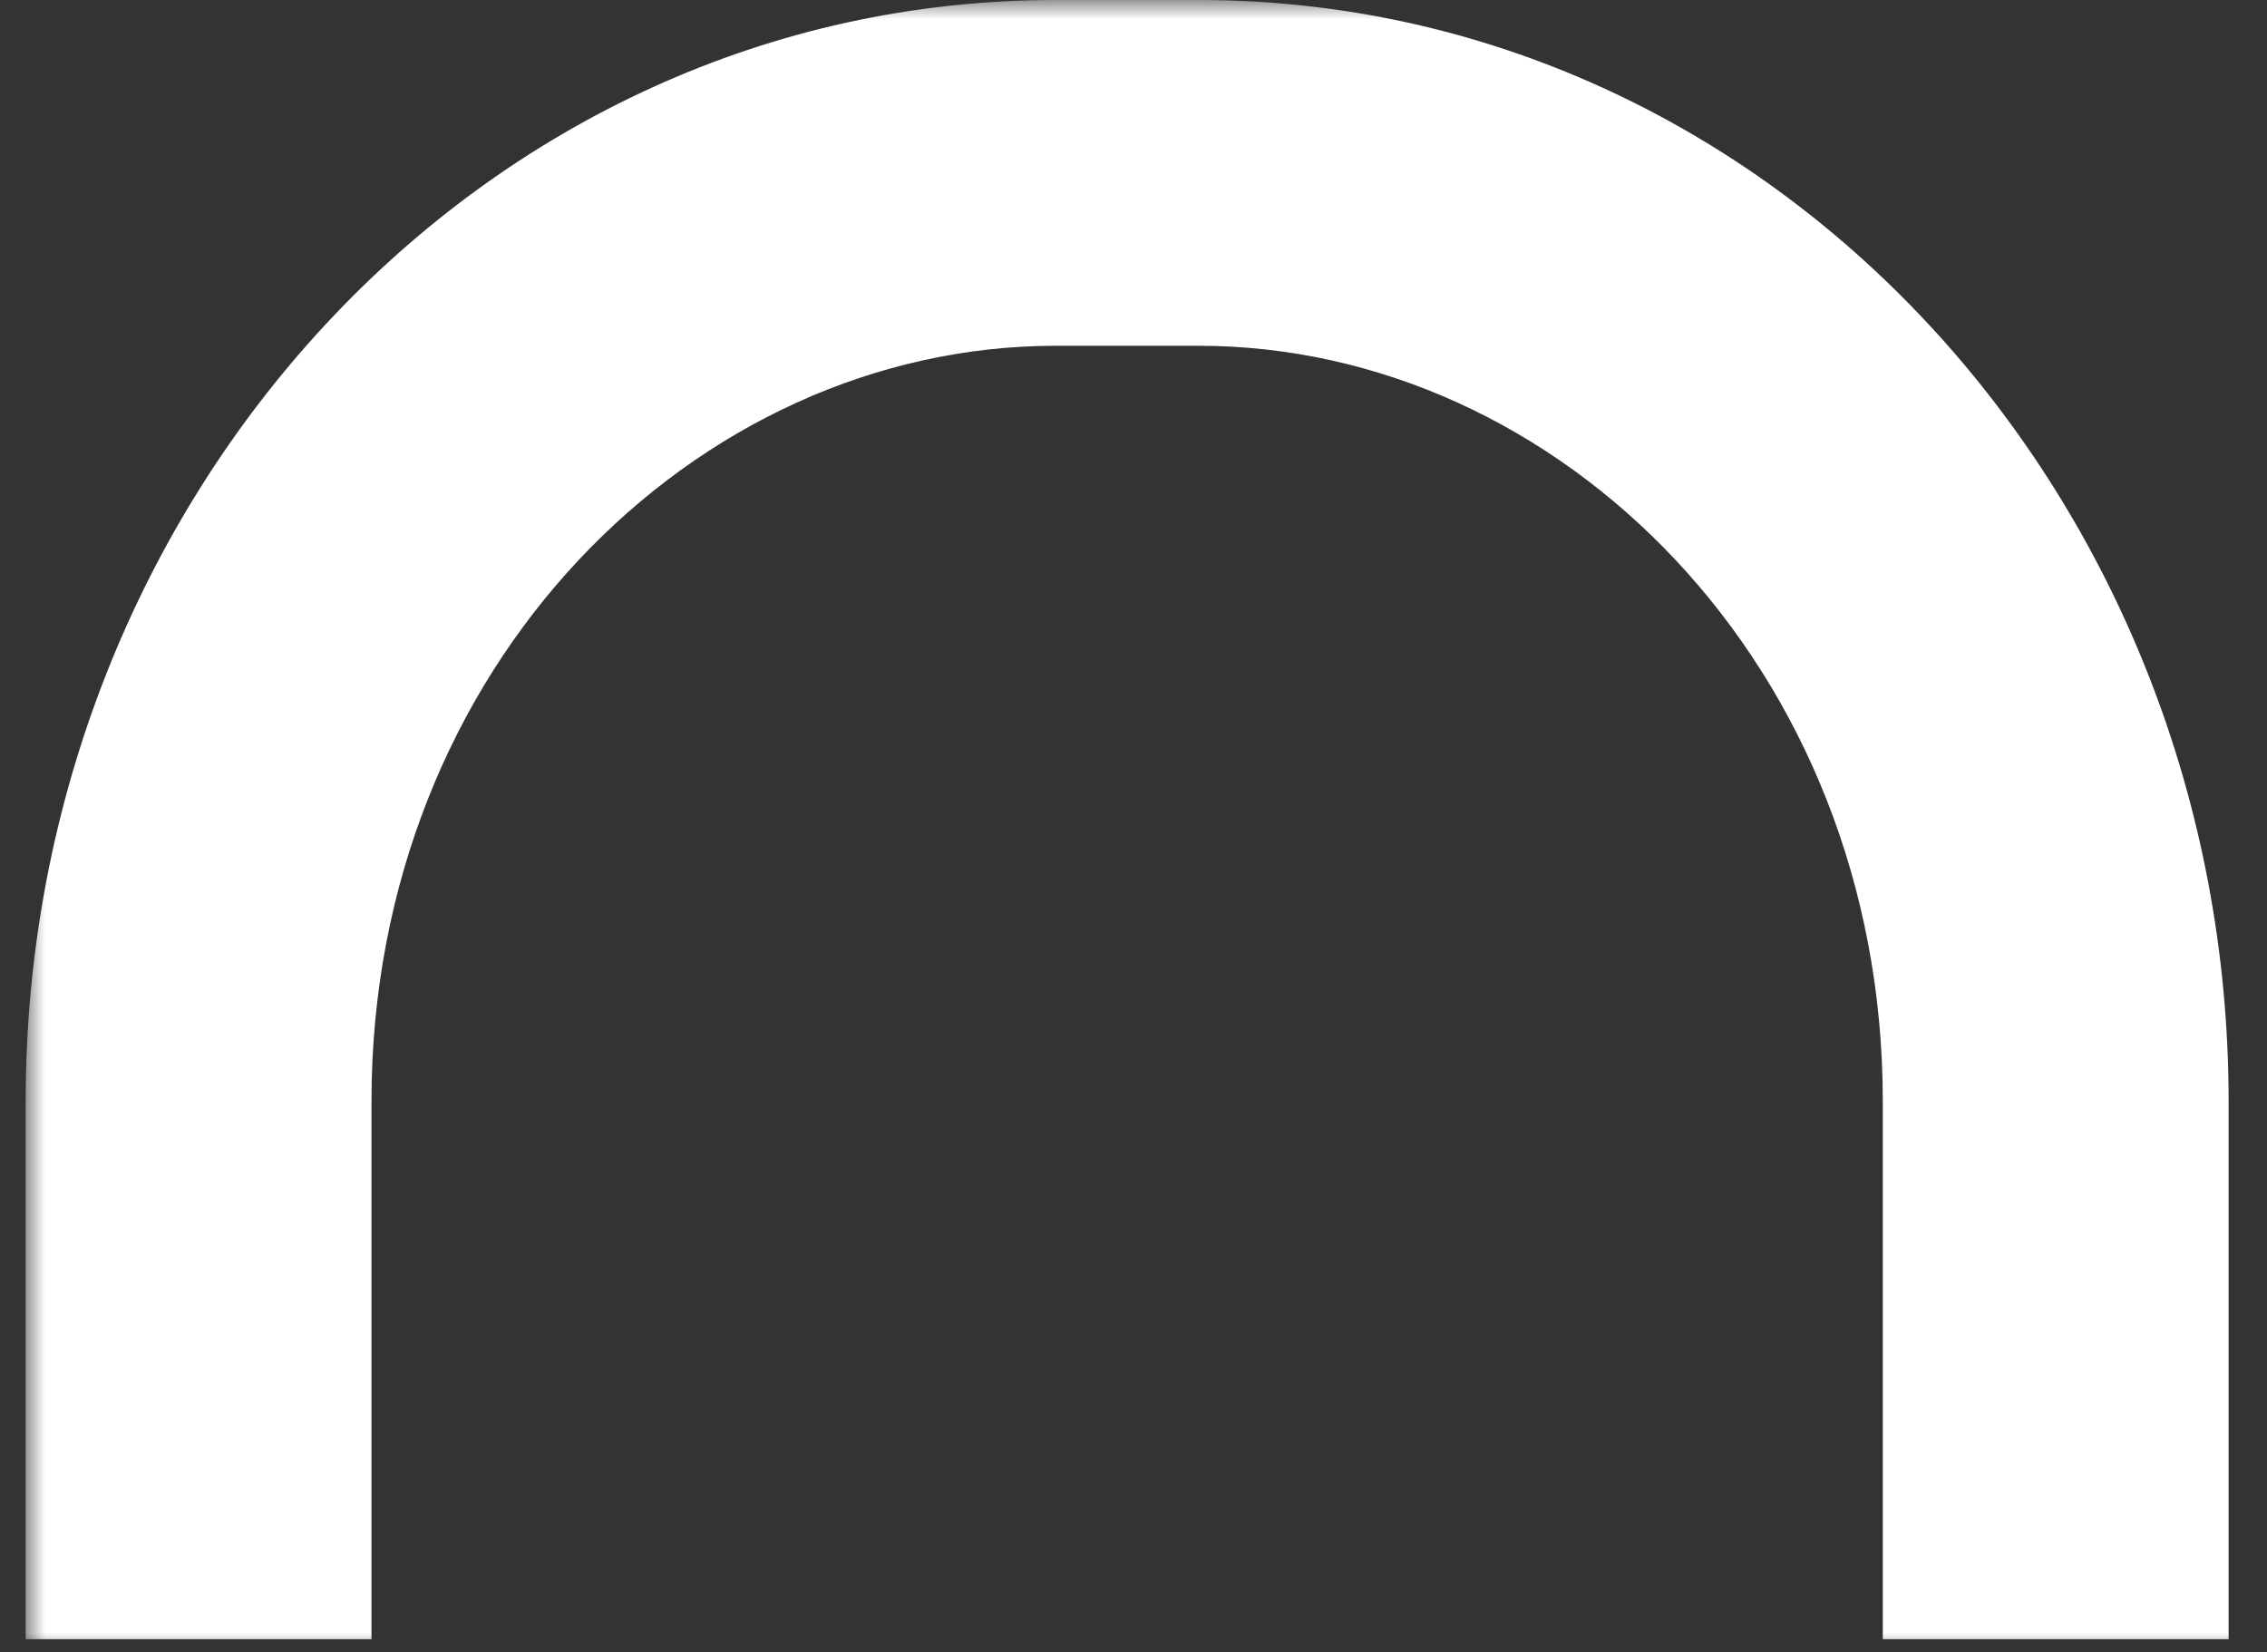 <svg xmlns="http://www.w3.org/2000/svg" width="59" height="43" viewBox="0 0 59 43" fill="none"><rect x="0" y="0" width="59" height="43" fill="#333333" stroke="none"/><g id="Subtract"><mask id="path-1-outside-1_1001_1179" maskUnits="userSpaceOnUse" x="0.668" y="0" width="58" height="43" fill="black"><rect fill="white" x="0.668" width="58" height="43"></rect><path fill-rule="evenodd" clip-rule="evenodd" d="M27.474 7H31.195C41.799 7 51.001 16.354 51.001 28.667V40.666H56.001V28.667C56.001 13.939 44.895 2 31.195 2H27.474C13.774 2 2.668 13.939 2.668 28.667V40.666H7.668V28.667C7.668 16.354 16.87 7 27.474 7Z"></path></mask><path fill-rule="evenodd" clip-rule="evenodd" d="M27.474 7H31.195C41.799 7 51.001 16.354 51.001 28.667V40.666H56.001V28.667C56.001 13.939 44.895 2 31.195 2H27.474C13.774 2 2.668 13.939 2.668 28.667V40.666H7.668V28.667C7.668 16.354 16.87 7 27.474 7Z" fill="white"></path><path d="M51.001 40.666H49.001V42.666H51.001V40.666ZM56.001 40.666V42.666H58.001V40.666H56.001ZM2.668 40.666H0.668V42.666H2.668V40.666ZM7.668 40.666V42.666H9.668V40.666H7.668ZM31.195 5H27.474V9H31.195V5ZM53.001 28.667C53.001 15.378 43.028 5 31.195 5V9C40.571 9 49.001 17.33 49.001 28.667H53.001ZM53.001 40.666V28.667H49.001V40.666H53.001ZM51.001 42.666H56.001V38.666H51.001V42.666ZM58.001 40.666V28.667H54.001V40.666H58.001ZM58.001 28.667C58.001 12.973 46.133 0 31.195 0V4C43.657 4 54.001 14.905 54.001 28.667H58.001ZM31.195 0H27.474V4H31.195V0ZM27.474 0C12.536 0 0.668 12.973 0.668 28.667H4.668C4.668 14.905 15.012 4 27.474 4V0ZM0.668 28.667V40.666H4.668V28.667H0.668ZM2.668 42.666H7.668V38.666H2.668V42.666ZM5.668 28.667V40.666H9.668V28.667H5.668ZM27.474 5C15.641 5 5.668 15.378 5.668 28.667H9.668C9.668 17.33 18.099 9 27.474 9V5Z" fill="white" mask="url(#path-1-outside-1_1001_1179)"></path></g></svg>